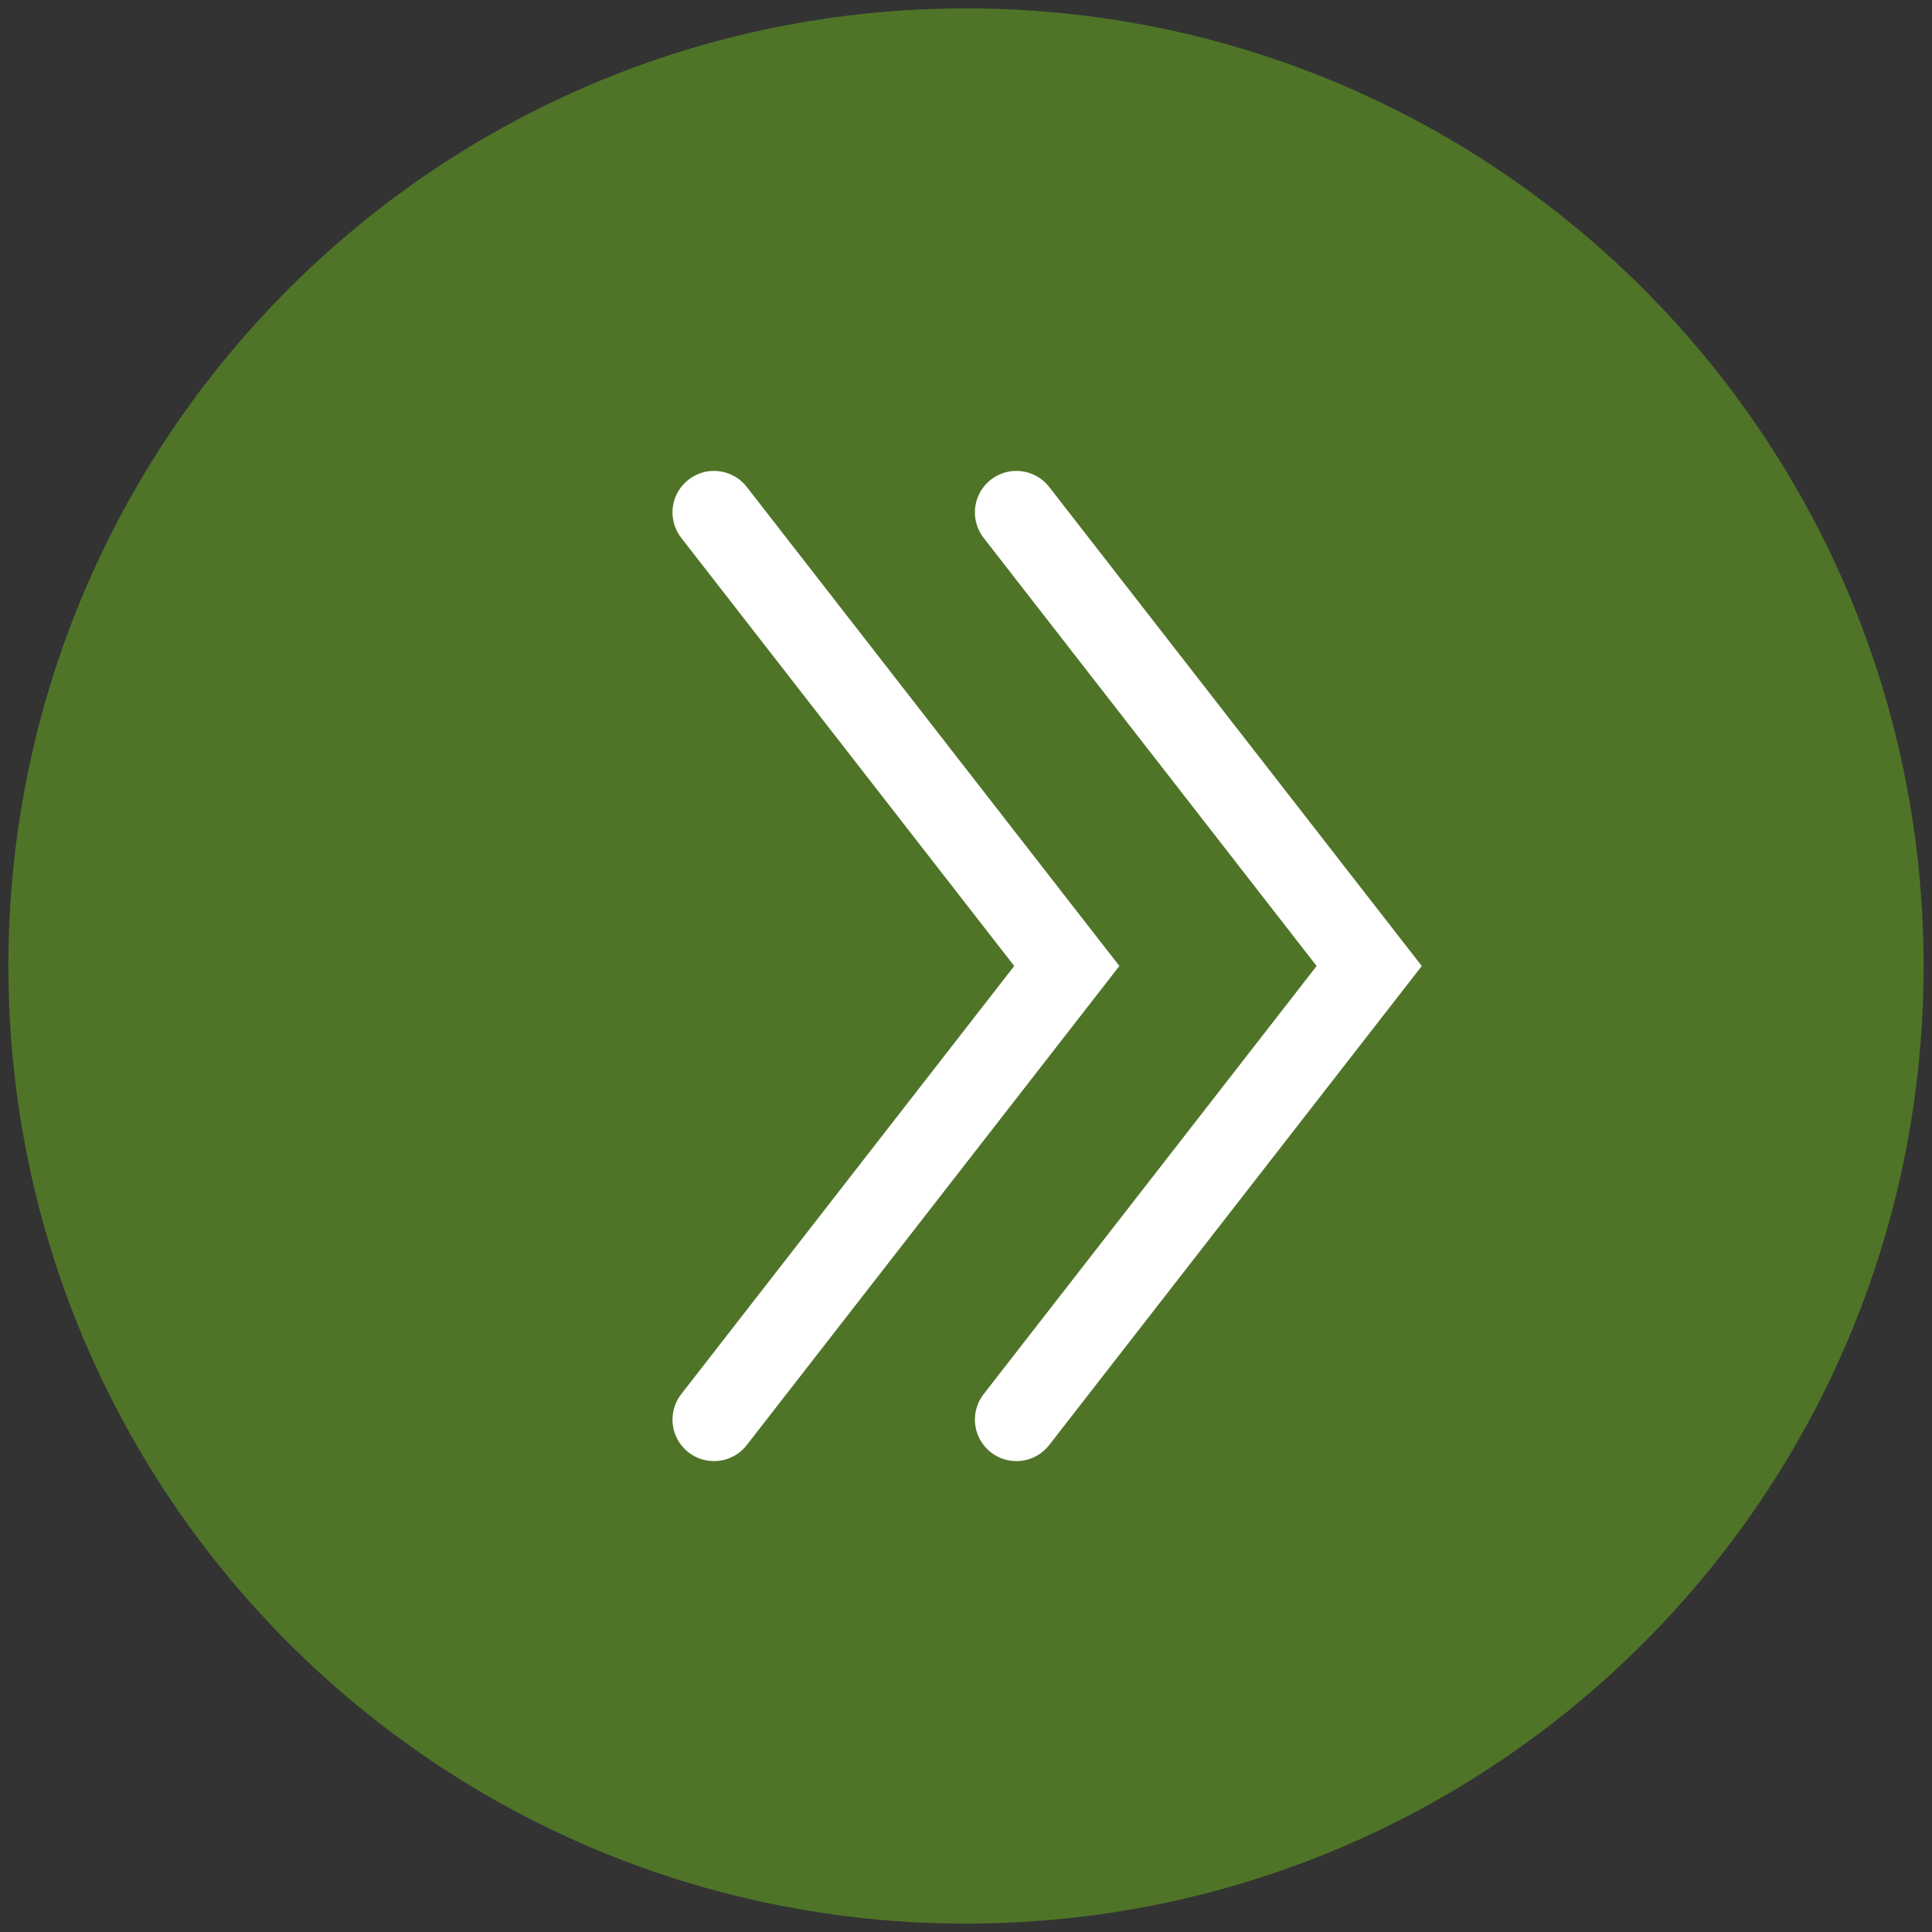 <?xml version="1.0" encoding="utf-8"?>
<!-- Generator: Adobe Illustrator 24.3.0, SVG Export Plug-In . SVG Version: 6.00 Build 0)  -->
<svg version="1.1" id="Ebene_1" xmlns="http://www.w3.org/2000/svg" xmlns:xlink="http://www.w3.org/1999/xlink" x="0px" y="0px"
	 viewBox="0 0 23 23" style="enable-background:new 0 0 23 23;" xml:space="preserve">
<rect x="0" y="0" width="23" height="23" fill="#333333" stroke="none"/>
<style type="text/css">
	.st0{fill:#4F7428;}
	.st1{fill:none;stroke:#FFFFFF;stroke-width:0.988;stroke-linecap:round;}
</style>
<g>
	<g>
		<path class="st0" d="M22.9,11.5c0-6.3-5.1-11.4-11.4-11.4S0.1,5.2,0.1,11.5s5.1,11.4,11.4,11.4S22.9,17.8,22.9,11.5"/>
		<g>
			<g>
				<polyline class="st1" points="12.1,6.1 16.3,11.5 12.1,16.9 				"/>
			</g>
		</g>
		<g>
			<g>
				<polyline class="st1" points="8.5,6.1 12.7,11.5 8.5,16.9 				"/>
			</g>
		</g>
	</g>
</g>
</svg>
